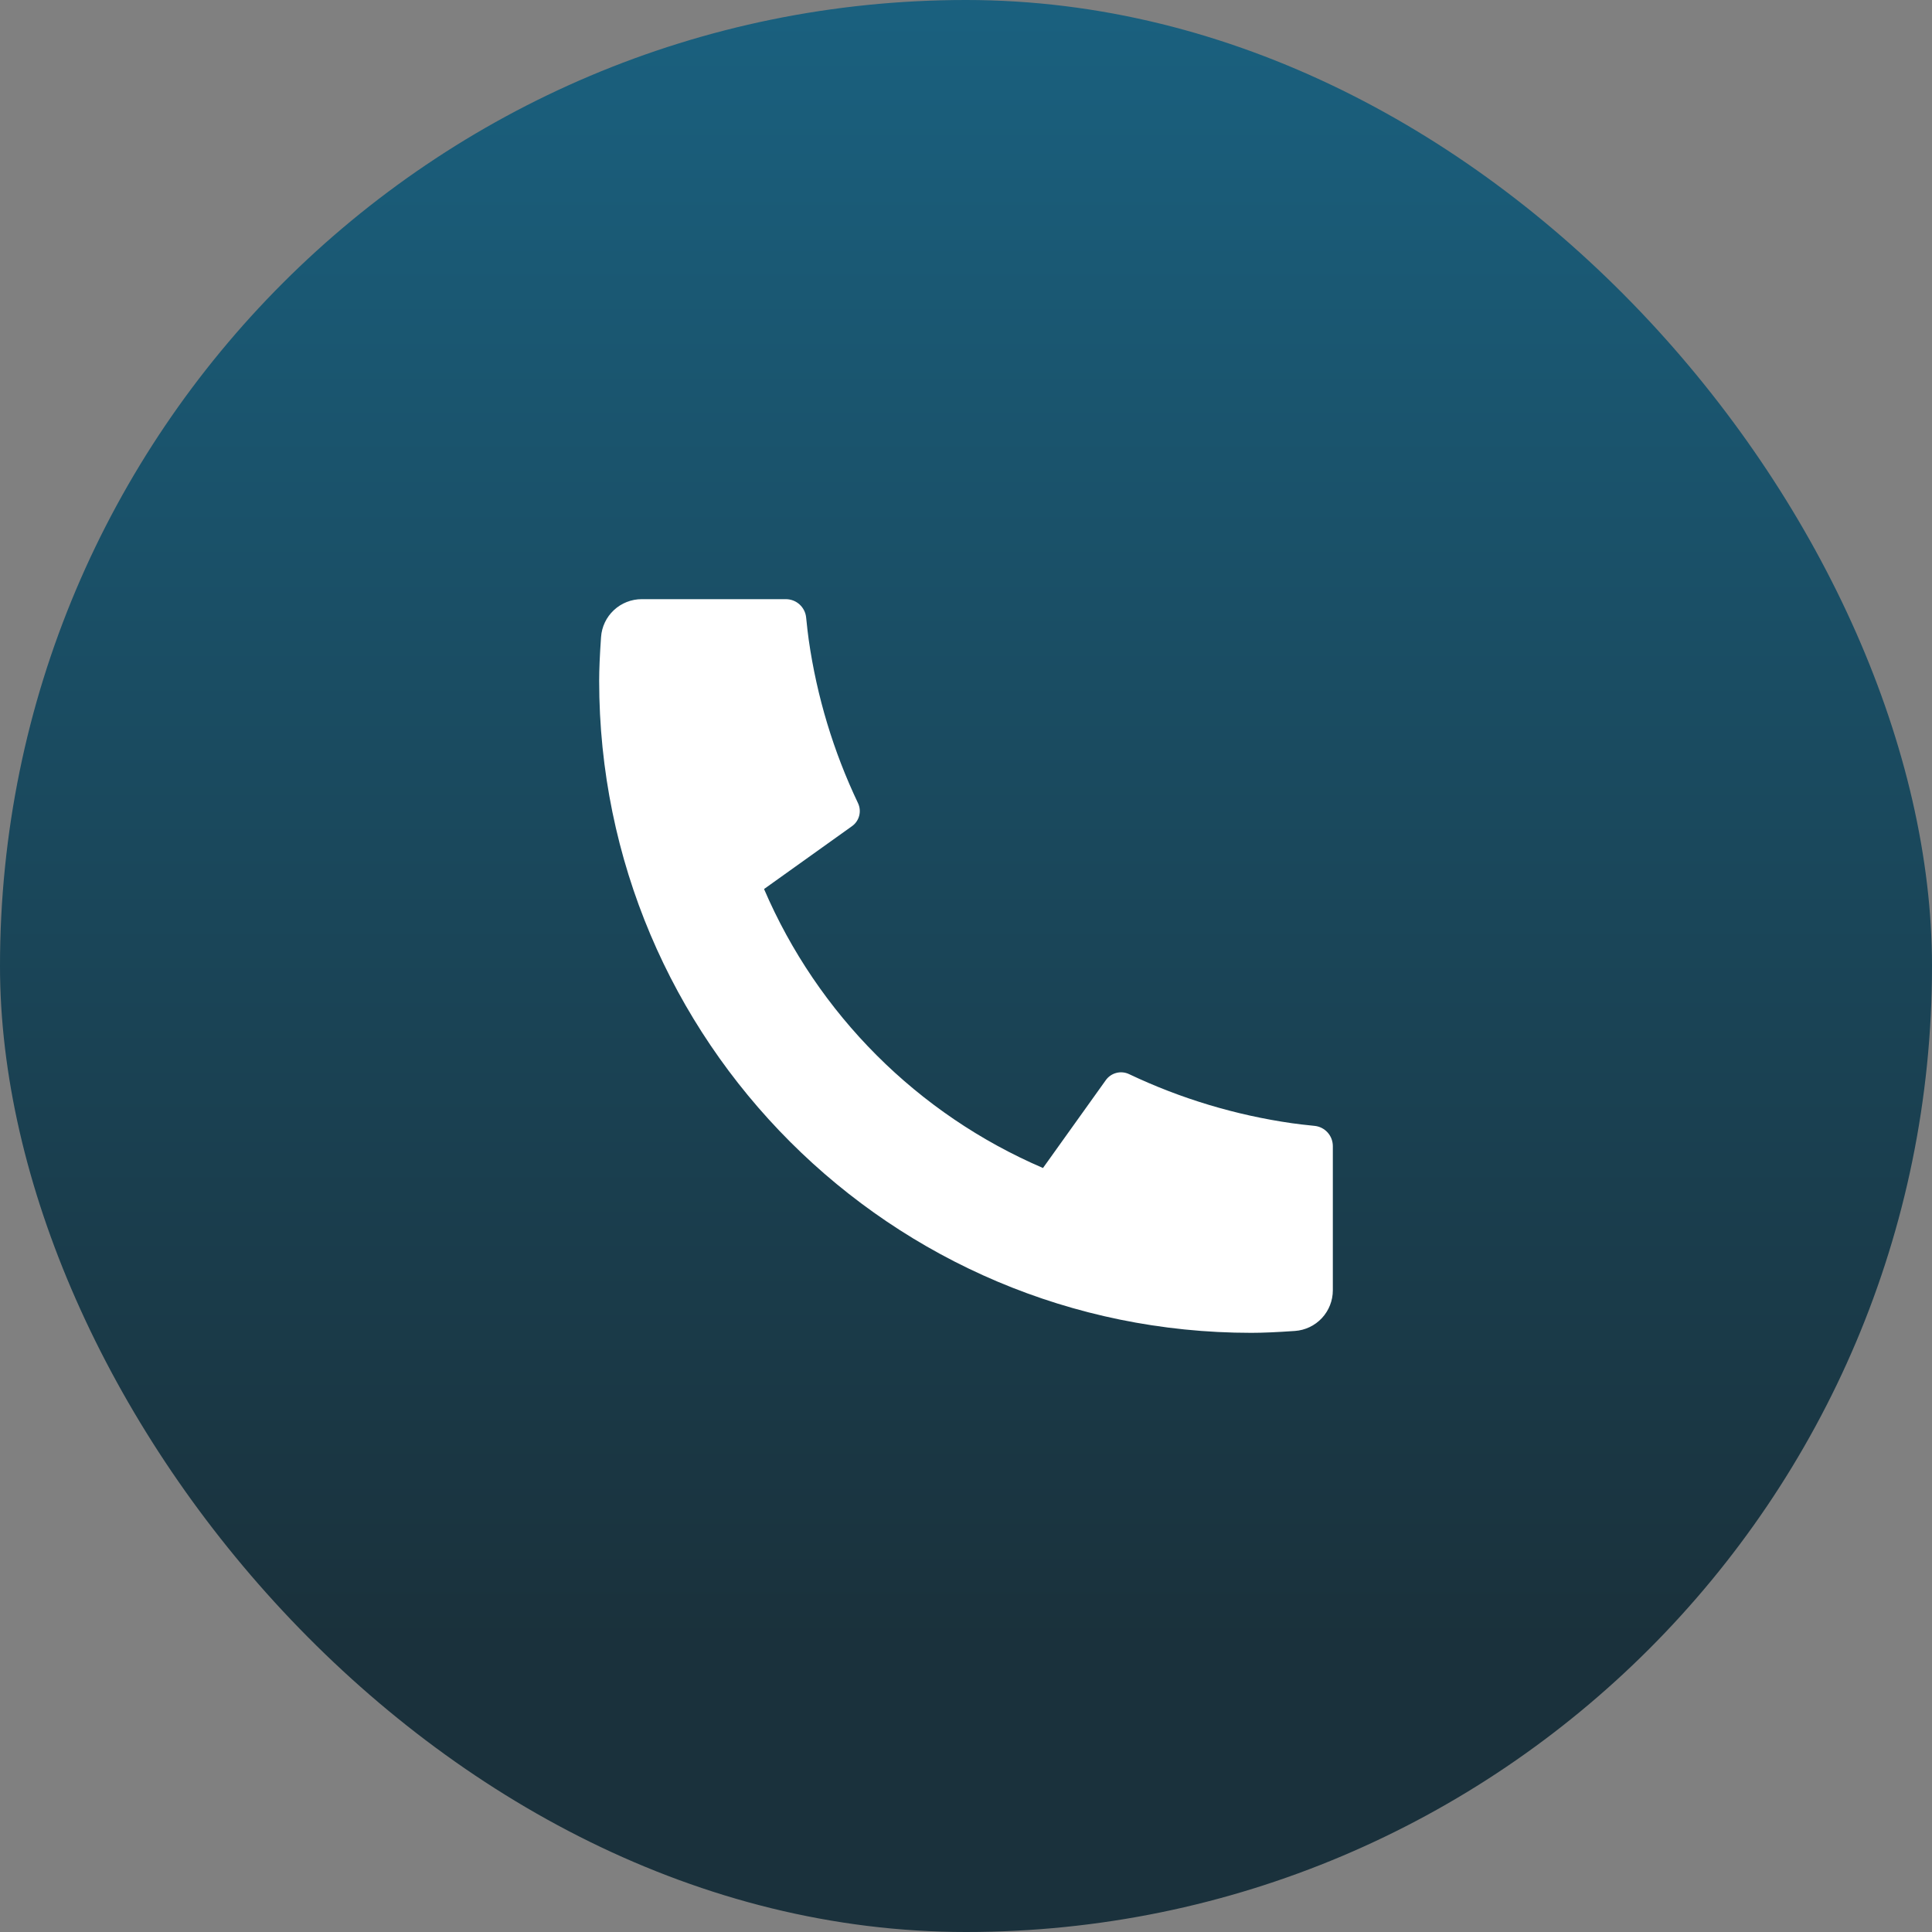 <svg width="79" height="79" viewBox="0 0 79 79" fill="none" xmlns="http://www.w3.org/2000/svg">
<rect x="0" y="0" width="79" height="79" fill="#808080" stroke="none"/>
<rect width="79" height="79" rx="39.5" fill="url(#paint0_linear_3379_9060)" fill-opacity="0.8"/>
<path d="M54.5 46.867V52.76C54.5 53.182 54.34 53.588 54.053 53.897C53.765 54.206 53.371 54.394 52.95 54.423C52.222 54.474 51.628 54.5 51.167 54.5C36.438 54.5 24.5 42.562 24.5 27.833C24.5 27.373 24.526 26.779 24.577 26.05C24.606 25.629 24.794 25.235 25.103 24.947C25.412 24.66 25.818 24.5 26.24 24.5H32.133C32.34 24.5 32.539 24.576 32.693 24.715C32.846 24.854 32.943 25.044 32.963 25.25C33.001 25.632 33.037 25.939 33.07 26.17C33.401 28.482 34.08 30.73 35.083 32.838C35.242 33.172 35.138 33.57 34.838 33.783L31.242 36.353C33.441 41.477 37.525 45.56 42.648 47.76L45.215 44.17C45.319 44.023 45.472 43.917 45.647 43.872C45.822 43.826 46.007 43.844 46.17 43.922C48.278 44.923 50.526 45.6 52.837 45.93C53.068 45.963 53.373 45.999 53.753 46.037C53.959 46.058 54.149 46.154 54.287 46.308C54.425 46.461 54.5 46.66 54.5 46.867Z" fill="white"/>
<defs>
<linearGradient id="paint0_linear_3379_9060" x1="39.5" y1="0" x2="39.5" y2="79" gradientUnits="userSpaceOnUse">
<stop stop-color="#00587E"/>
<stop offset="0.848" stop-color="#001D2A"/>
</linearGradient>
</defs>
</svg>
